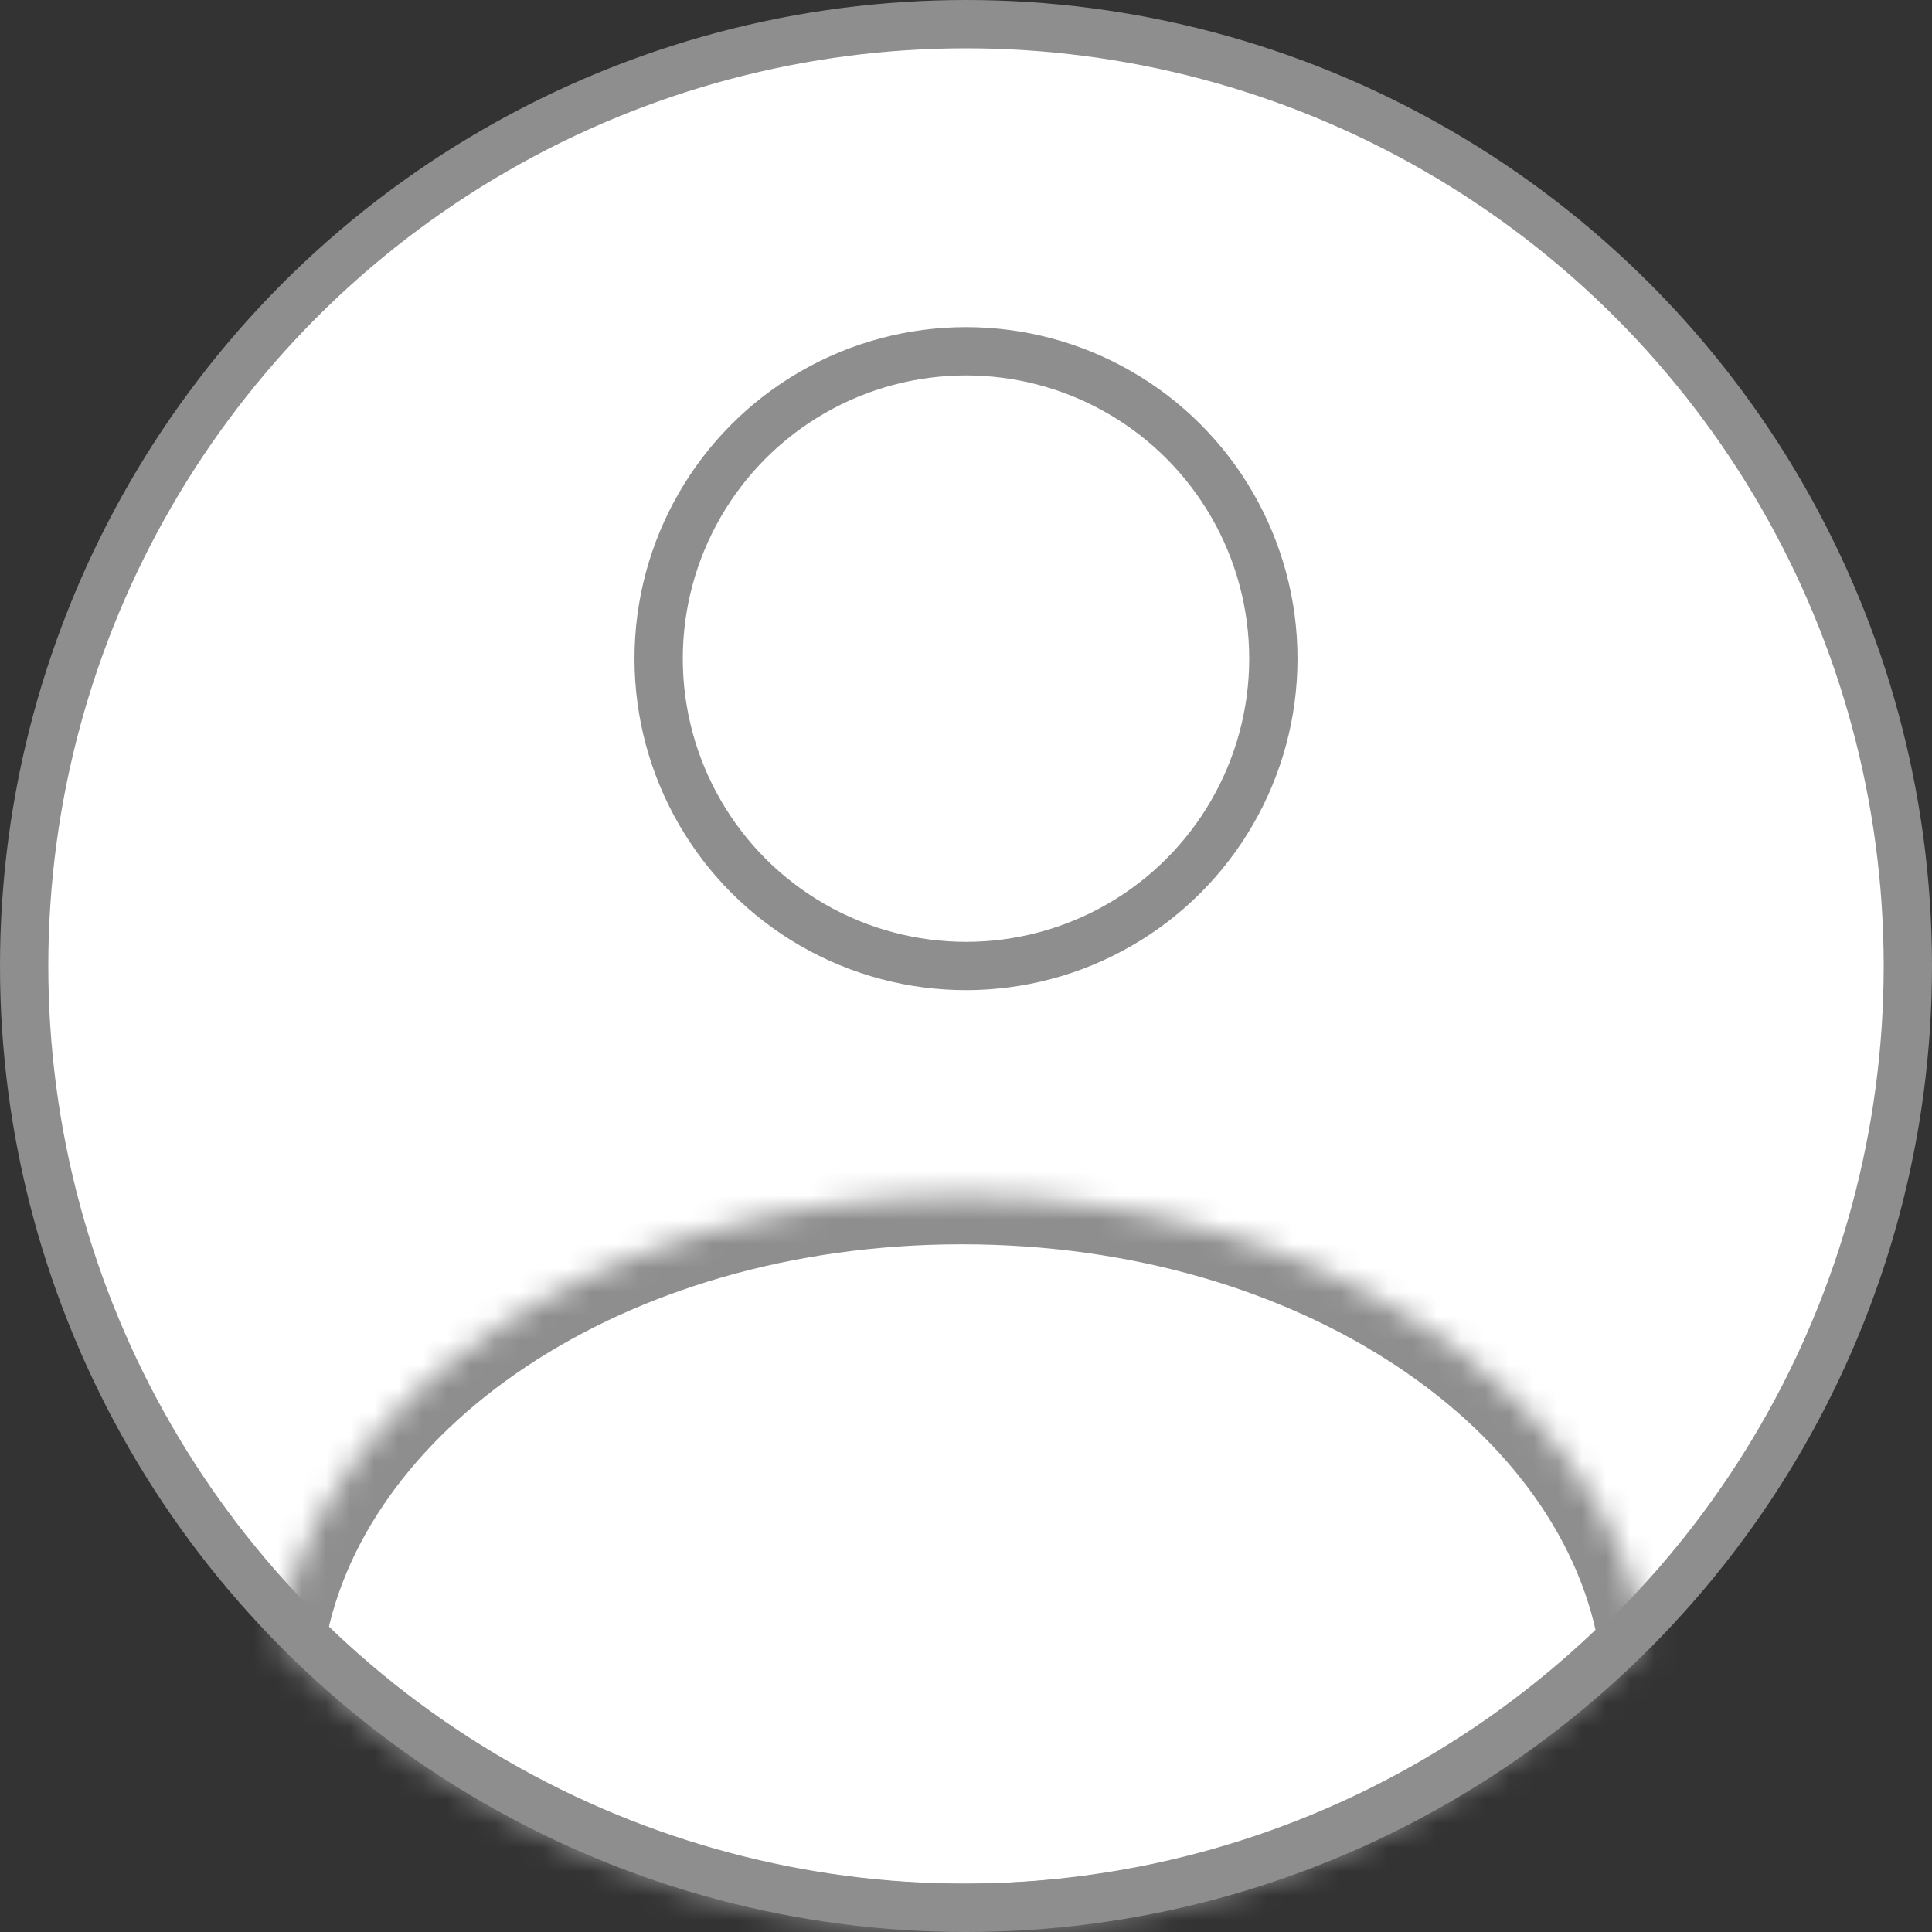 <svg width="80" height="80" viewBox="0 0 80 80" fill="none" xmlns="http://www.w3.org/2000/svg">
<rect x="0" y="0" width="80" height="80" fill="#333333" stroke="none"/>
<circle cx="40" cy="40" r="39" fill="white" stroke="#8E8E8E" stroke-width="2"/>
<mask id="path-2-inside-1" fill="white">
<path fill-rule="evenodd" clip-rule="evenodd" d="M11.429 68.168C12.995 57.682 25.113 49.524 39.829 49.524C54.544 49.524 66.662 57.682 68.229 68.168C60.981 75.475 50.933 80 39.829 80C28.724 80 18.676 75.475 11.429 68.168Z"/>
</mask>
<path d="M11.429 68.168L9.451 67.873L9.302 68.864L10.009 69.576L11.429 68.168ZM68.229 68.168L69.649 69.576L70.355 68.864L70.207 67.873L68.229 68.168ZM13.407 68.464C14.766 59.365 25.625 51.524 39.829 51.524V47.524C24.6 47.524 11.225 55.999 9.451 67.873L13.407 68.464ZM39.829 51.524C54.032 51.524 64.891 59.365 66.251 68.464L70.207 67.873C68.433 55.999 55.057 47.524 39.829 47.524V51.524ZM66.809 66.76C59.921 73.703 50.379 78 39.829 78V82C51.488 82 62.041 77.246 69.649 69.576L66.809 66.76ZM39.829 78C29.279 78 19.736 73.703 12.849 66.76L10.009 69.576C17.616 77.246 28.169 82 39.829 82V78Z" fill="#8E8E8E" mask="url(#path-2-inside-1)"/>
<circle cx="40" cy="27.273" r="12.727" stroke="#8E8E8E" stroke-width="2"/>
</svg>
